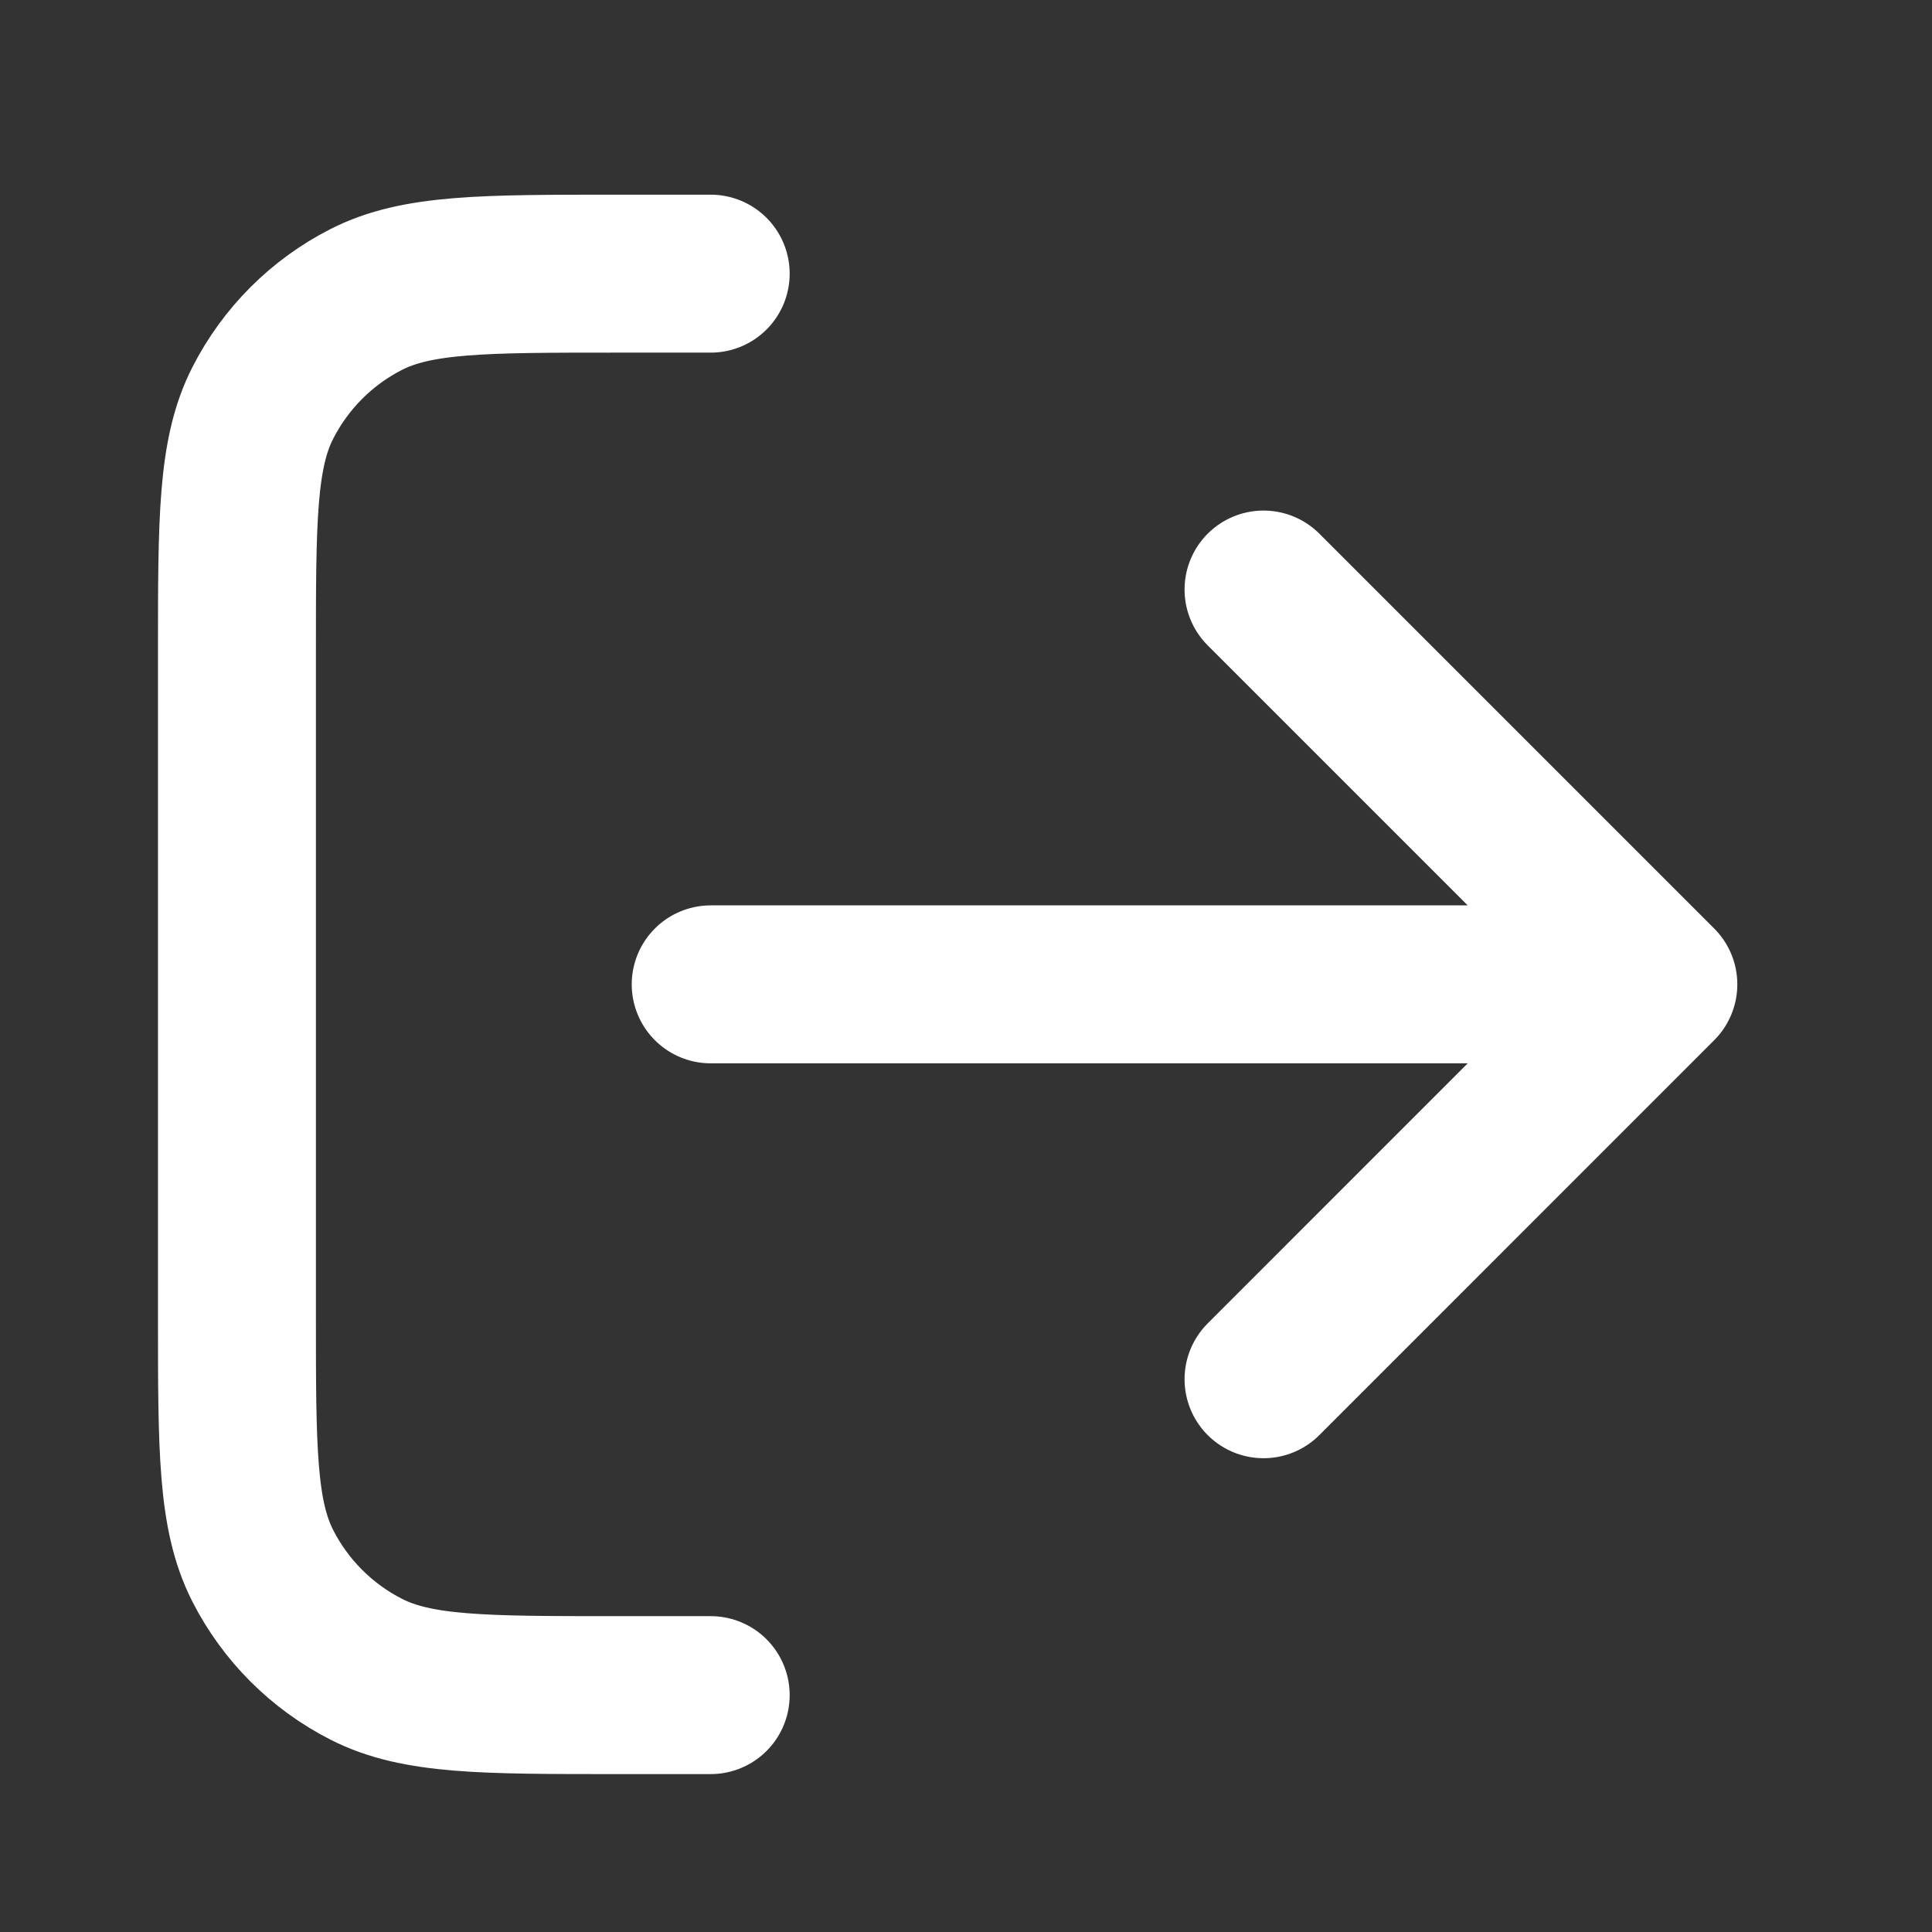 <svg width="28" height="28" viewBox="0 0 28 28" fill="none" xmlns="http://www.w3.org/2000/svg">
<rect x="0" y="0" width="28" height="28" fill="#333333" stroke="none"/>
<path d="M18.312 19.989L24.034 14.266M24.034 14.266L18.312 8.544M24.034 14.266H10.3M10.3 3.966H8.927C7.004 3.966 6.043 3.966 5.308 4.34C4.662 4.669 4.137 5.195 3.808 5.841C3.434 6.575 3.434 7.537 3.434 9.46V19.073C3.434 20.996 3.434 21.957 3.808 22.692C4.137 23.338 4.662 23.863 5.308 24.192C6.043 24.567 7.004 24.567 8.927 24.567H10.3" stroke="white" stroke-width="2.289" stroke-linecap="round" stroke-linejoin="round"/>
</svg>
